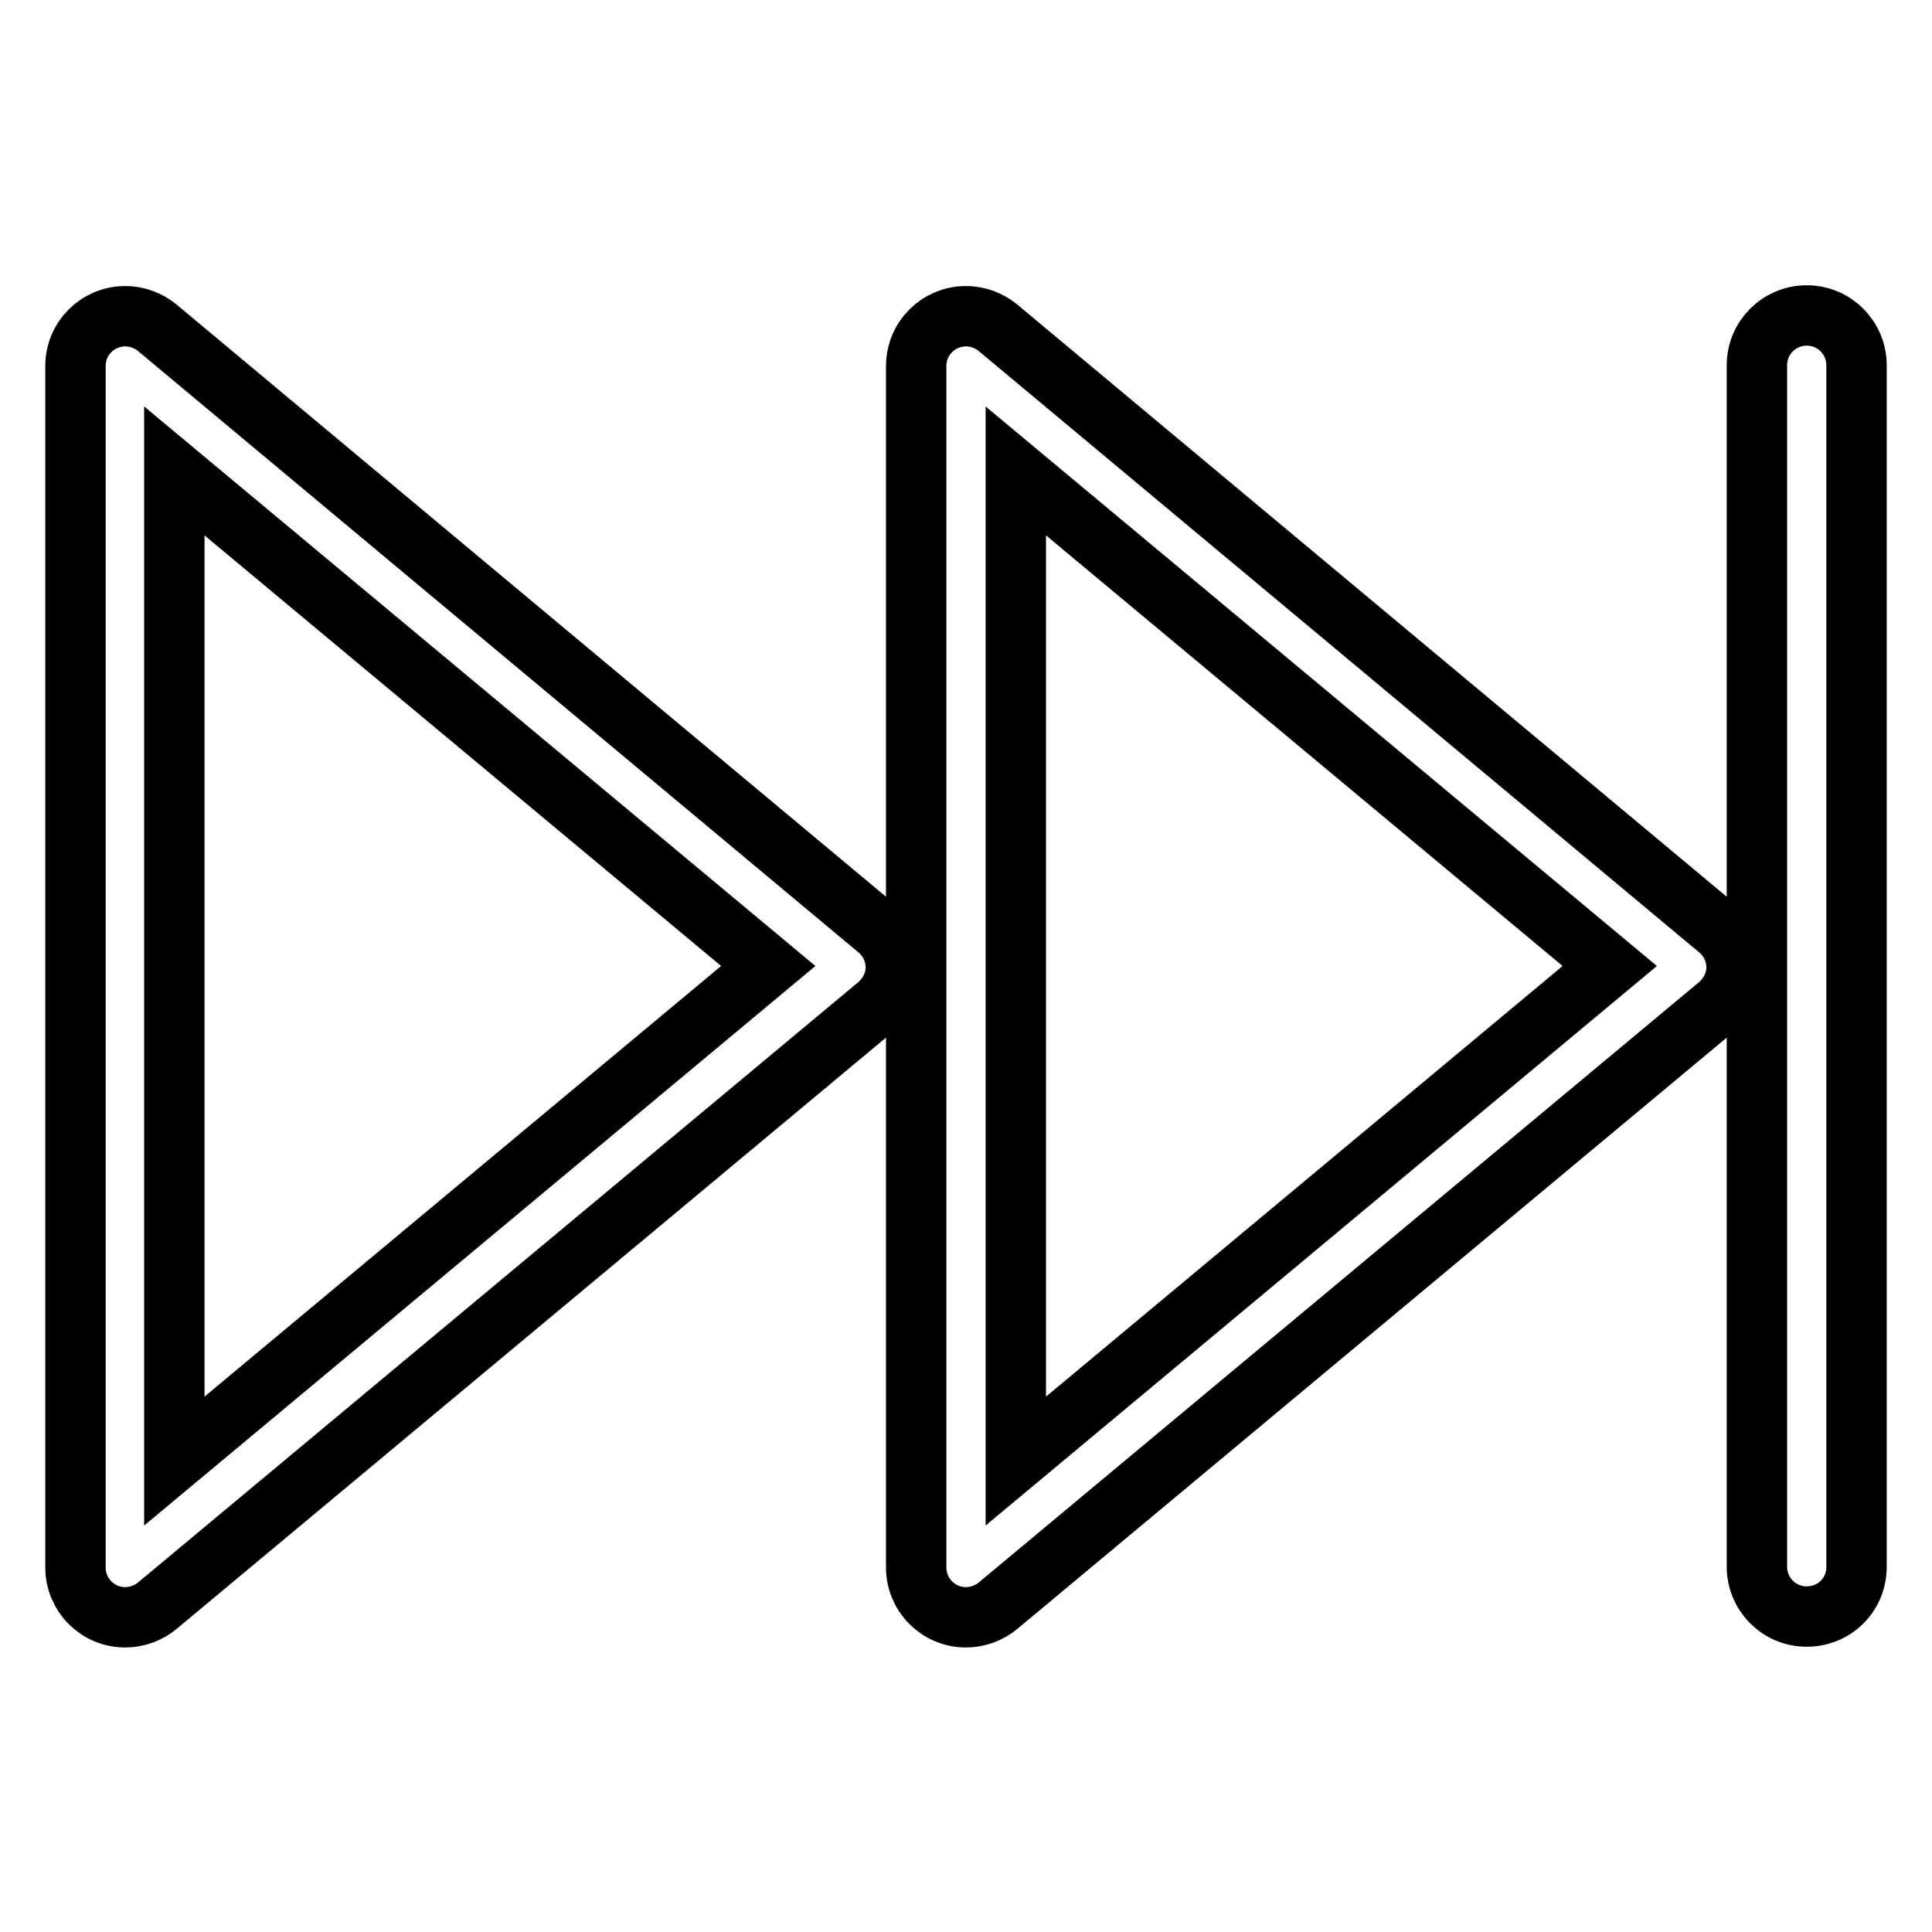 <?xml version="1.0" encoding="utf-8"?>
<!-- Svg Vector Icons : http://www.onlinewebfonts.com/icon -->
<!DOCTYPE svg PUBLIC "-//W3C//DTD SVG 1.1//EN" "http://www.w3.org/Graphics/SVG/1.1/DTD/svg11.dtd">
<svg version="1.1" xmlns="http://www.w3.org/2000/svg" xmlns:xlink="http://www.w3.org/1999/xlink" x="0px" y="0px" viewBox="0 0 256 256" enable-background="new 0 0 256 256" xml:space="preserve">
<g> <path stroke-width="8" fill-opacity="0" stroke="#000000"  d="M132.2,43.4c-1.1-0.9-2.6-1.5-4.2-1.5c-3.6,0-6.6,2.9-6.6,6.6v159.2c0,3.6,2.9,6.6,6.6,6.6 c1.6,0,3.1-0.6,4.2-1.5l95.5-79.6c1.4-1.2,2.4-3,2.4-5c0-2-0.9-3.8-2.3-5L132.2,43.4z M134.6,193.6V62.4l78.7,65.6L134.6,193.6z  M20.8,43.4c-1.1-0.9-2.6-1.5-4.2-1.5c-3.6,0-6.6,2.9-6.6,6.6v159.2c0,3.6,2.9,6.6,6.6,6.6c1.6,0,3.1-0.6,4.2-1.5l95.5-79.6 c1.4-1.2,2.4-3,2.4-5c0-2-0.9-3.8-2.3-5L20.8,43.4z M23.1,193.6V62.4l78.7,65.6L23.1,193.6z M239.4,41.8 C239.4,41.8,239.4,41.8,239.4,41.8c-3.6,0-6.6,2.9-6.6,6.6c0,0,0,0,0,0v159.2l0,0c0,3.6,2.9,6.6,6.6,6.6s6.6-2.9,6.6-6.6l0,0V48.4 c0,0,0,0,0,0C246,44.8,243.1,41.8,239.4,41.8C239.4,41.8,239.4,41.8,239.4,41.8L239.4,41.8z"/></g>
</svg>